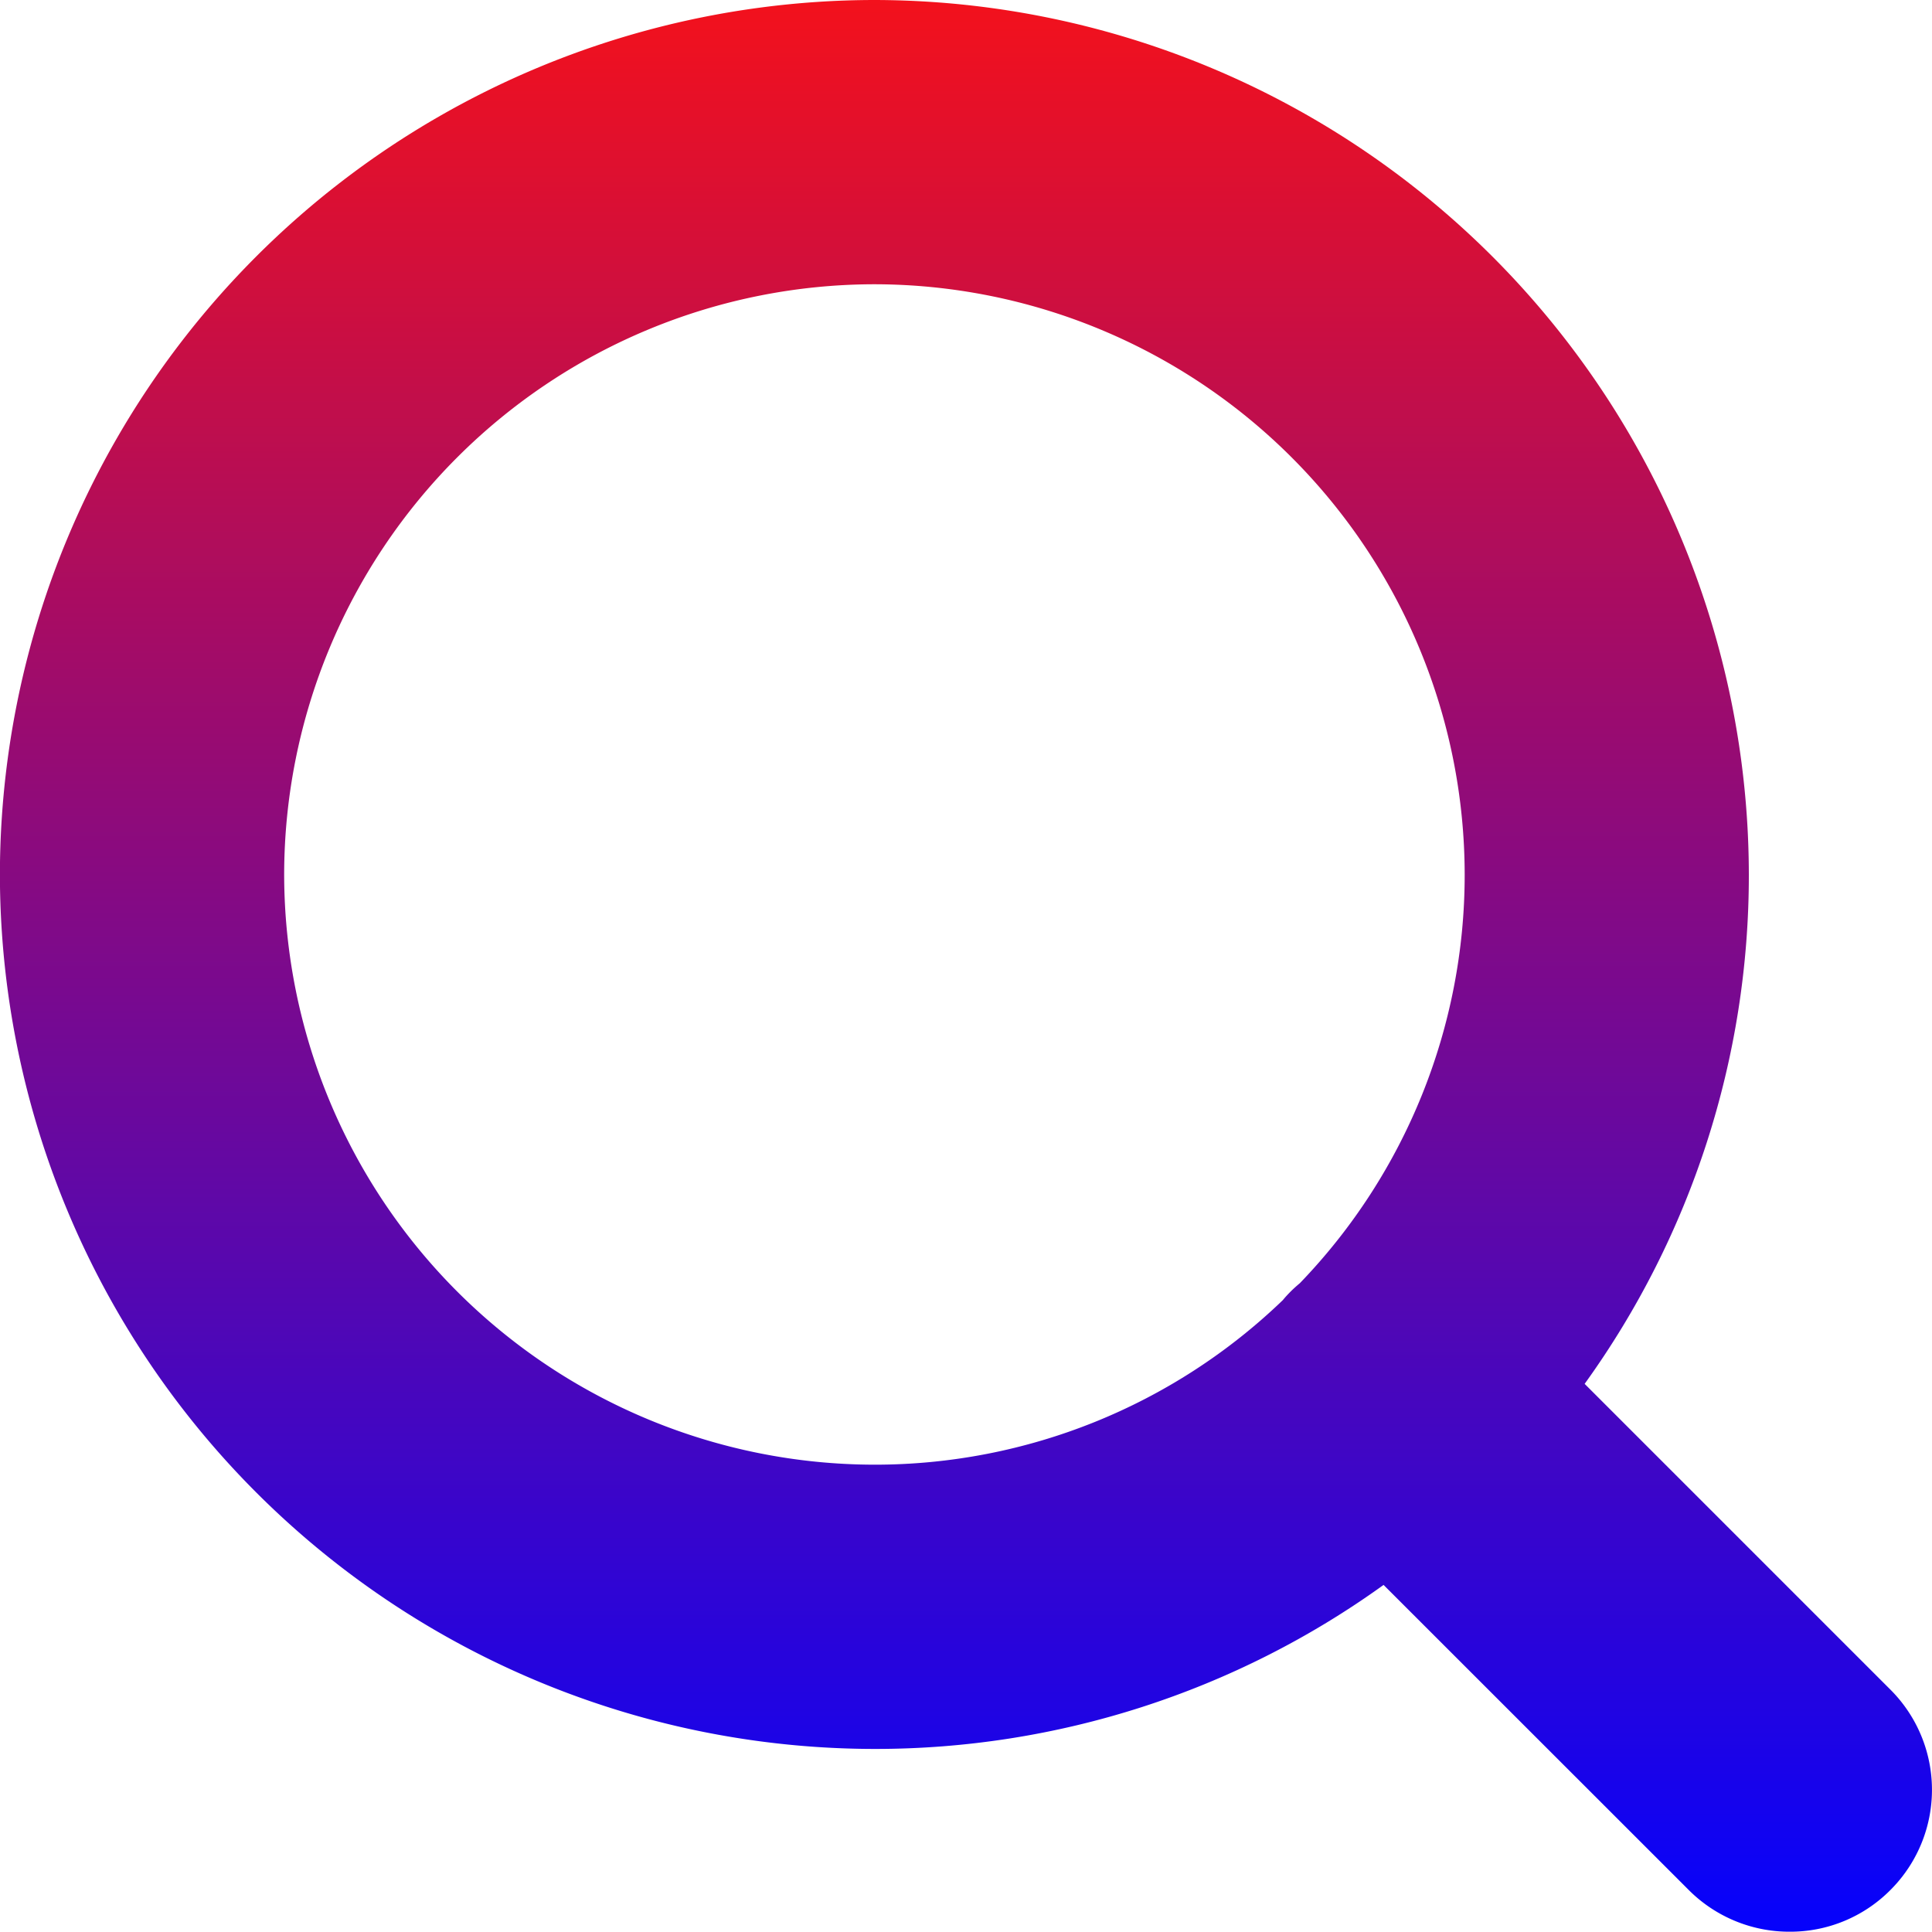 <svg xmlns="http://www.w3.org/2000/svg" xmlns:xlink="http://www.w3.org/1999/xlink" width="20.39" height="20.388" viewBox="0 0 20.39 20.388">
  <defs>
    <linearGradient id="linear-gradient" x1="0.5" x2="0.5" y2="1" gradientUnits="objectBoundingBox">
      <stop offset="0" stop-color="#f4111b"/>
      <stop offset="1" stop-color="#0402fd"/>
    </linearGradient>
  </defs>
  <path id="Union_24" data-name="Union 24" d="M16020.827-3490.05l-3.224-3.223a9.177,9.177,0,0,1-5.374,1.731,9.239,9.239,0,0,1-9.229-9.229,9.239,9.239,0,0,1,9.229-9.229,9.242,9.242,0,0,1,9.229,9.229,9.179,9.179,0,0,1-1.733,5.376l3.225,3.225a1.494,1.494,0,0,1,0,2.119,1.489,1.489,0,0,1-1.062.438A1.5,1.5,0,0,1,16020.827-3490.05ZM16006-3500.771a6.237,6.237,0,0,0,6.229,6.229,6.208,6.208,0,0,0,4.311-1.737c.026-.032.055-.063.085-.093s.063-.059.095-.086a6.209,6.209,0,0,0,1.739-4.313,6.237,6.237,0,0,0-6.229-6.229A6.237,6.237,0,0,0,16006-3500.771Z" transform="translate(-16003.001 3510)" fill="url(#linear-gradient)"/>
</svg>
